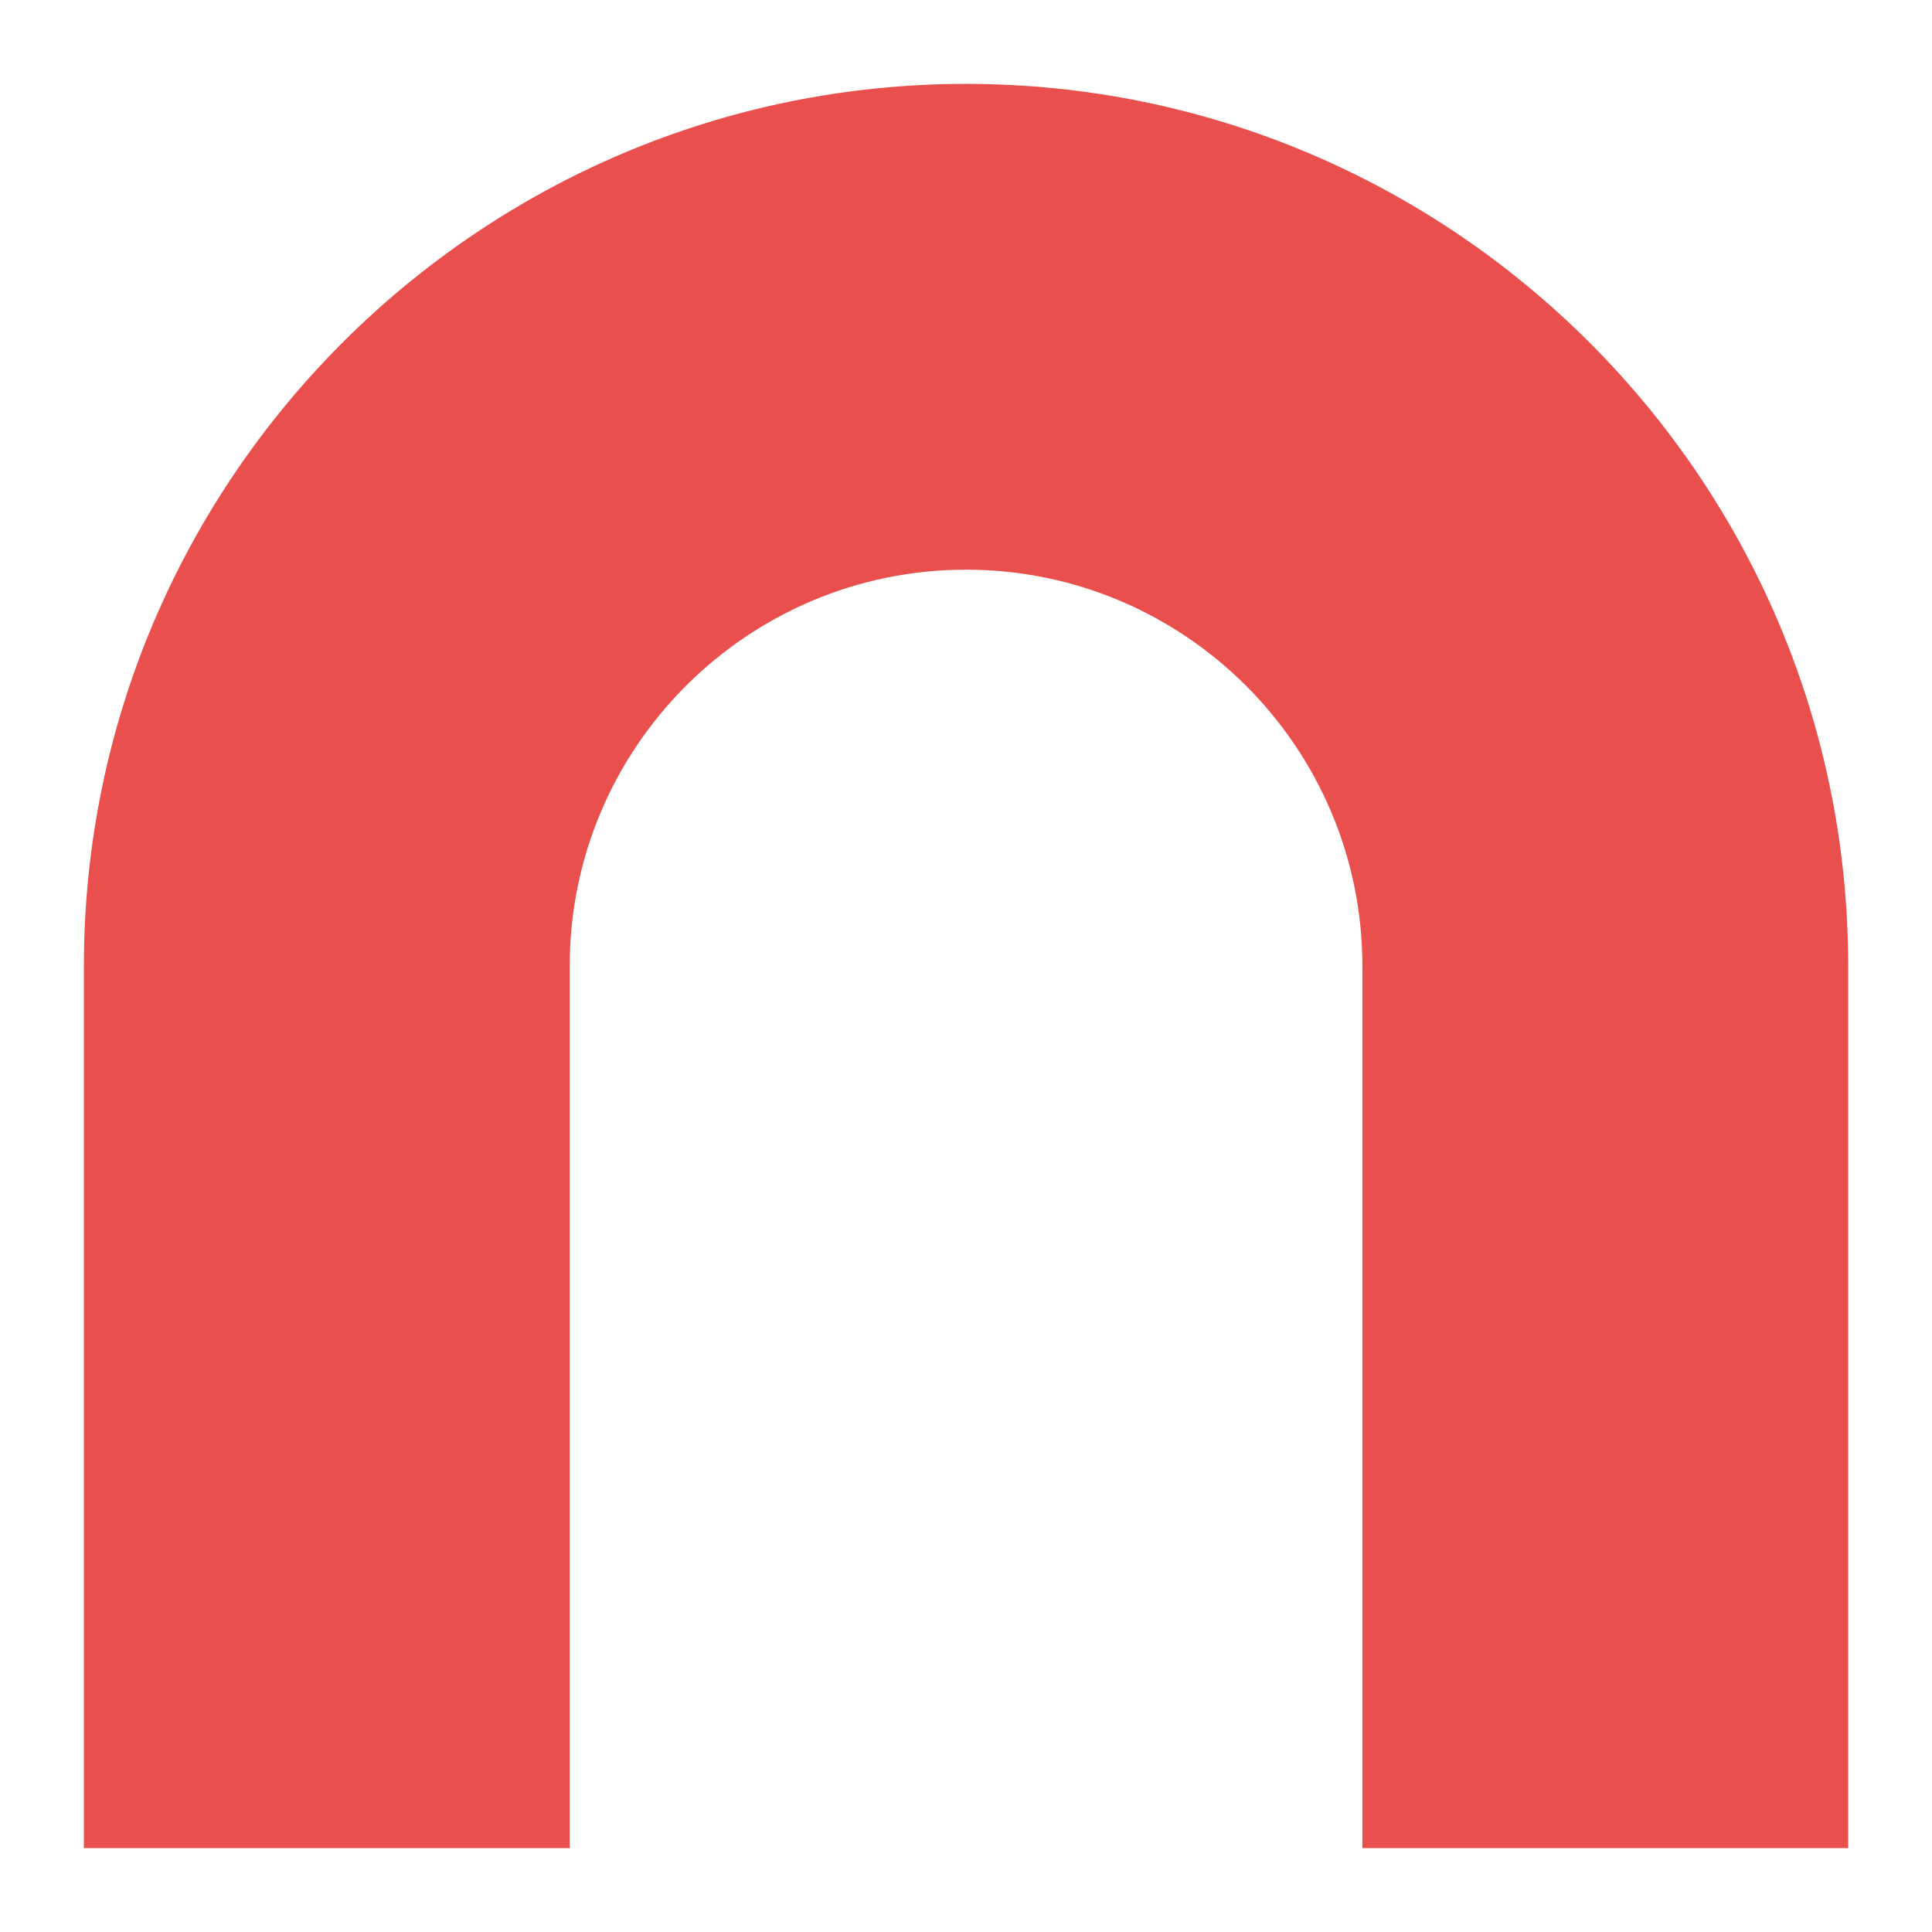 <?xml version="1.0" encoding="UTF-8"?>
<svg id="Capa_1" xmlns="http://www.w3.org/2000/svg" version="1.1" viewBox="0 0 500 500">
  <!-- Generator: Adobe Illustrator 29.6.1, SVG Export Plug-In . SVG Version: 2.1.1 Build 9)  -->
  <defs>
    <style>
      .st0 {
        fill: #e94f4d;
      }
    </style>
  </defs>
  <path class="st0" d="M21.71,478.29h125.73v-228.29c0-56.56,46.01-102.57,102.57-102.57s102.57,46.01,102.57,102.57v228.29h125.73v-228.29c0-125.88-102.41-228.29-228.29-228.29S21.71,124.12,21.71,250v228.29h0Z"/>
</svg>